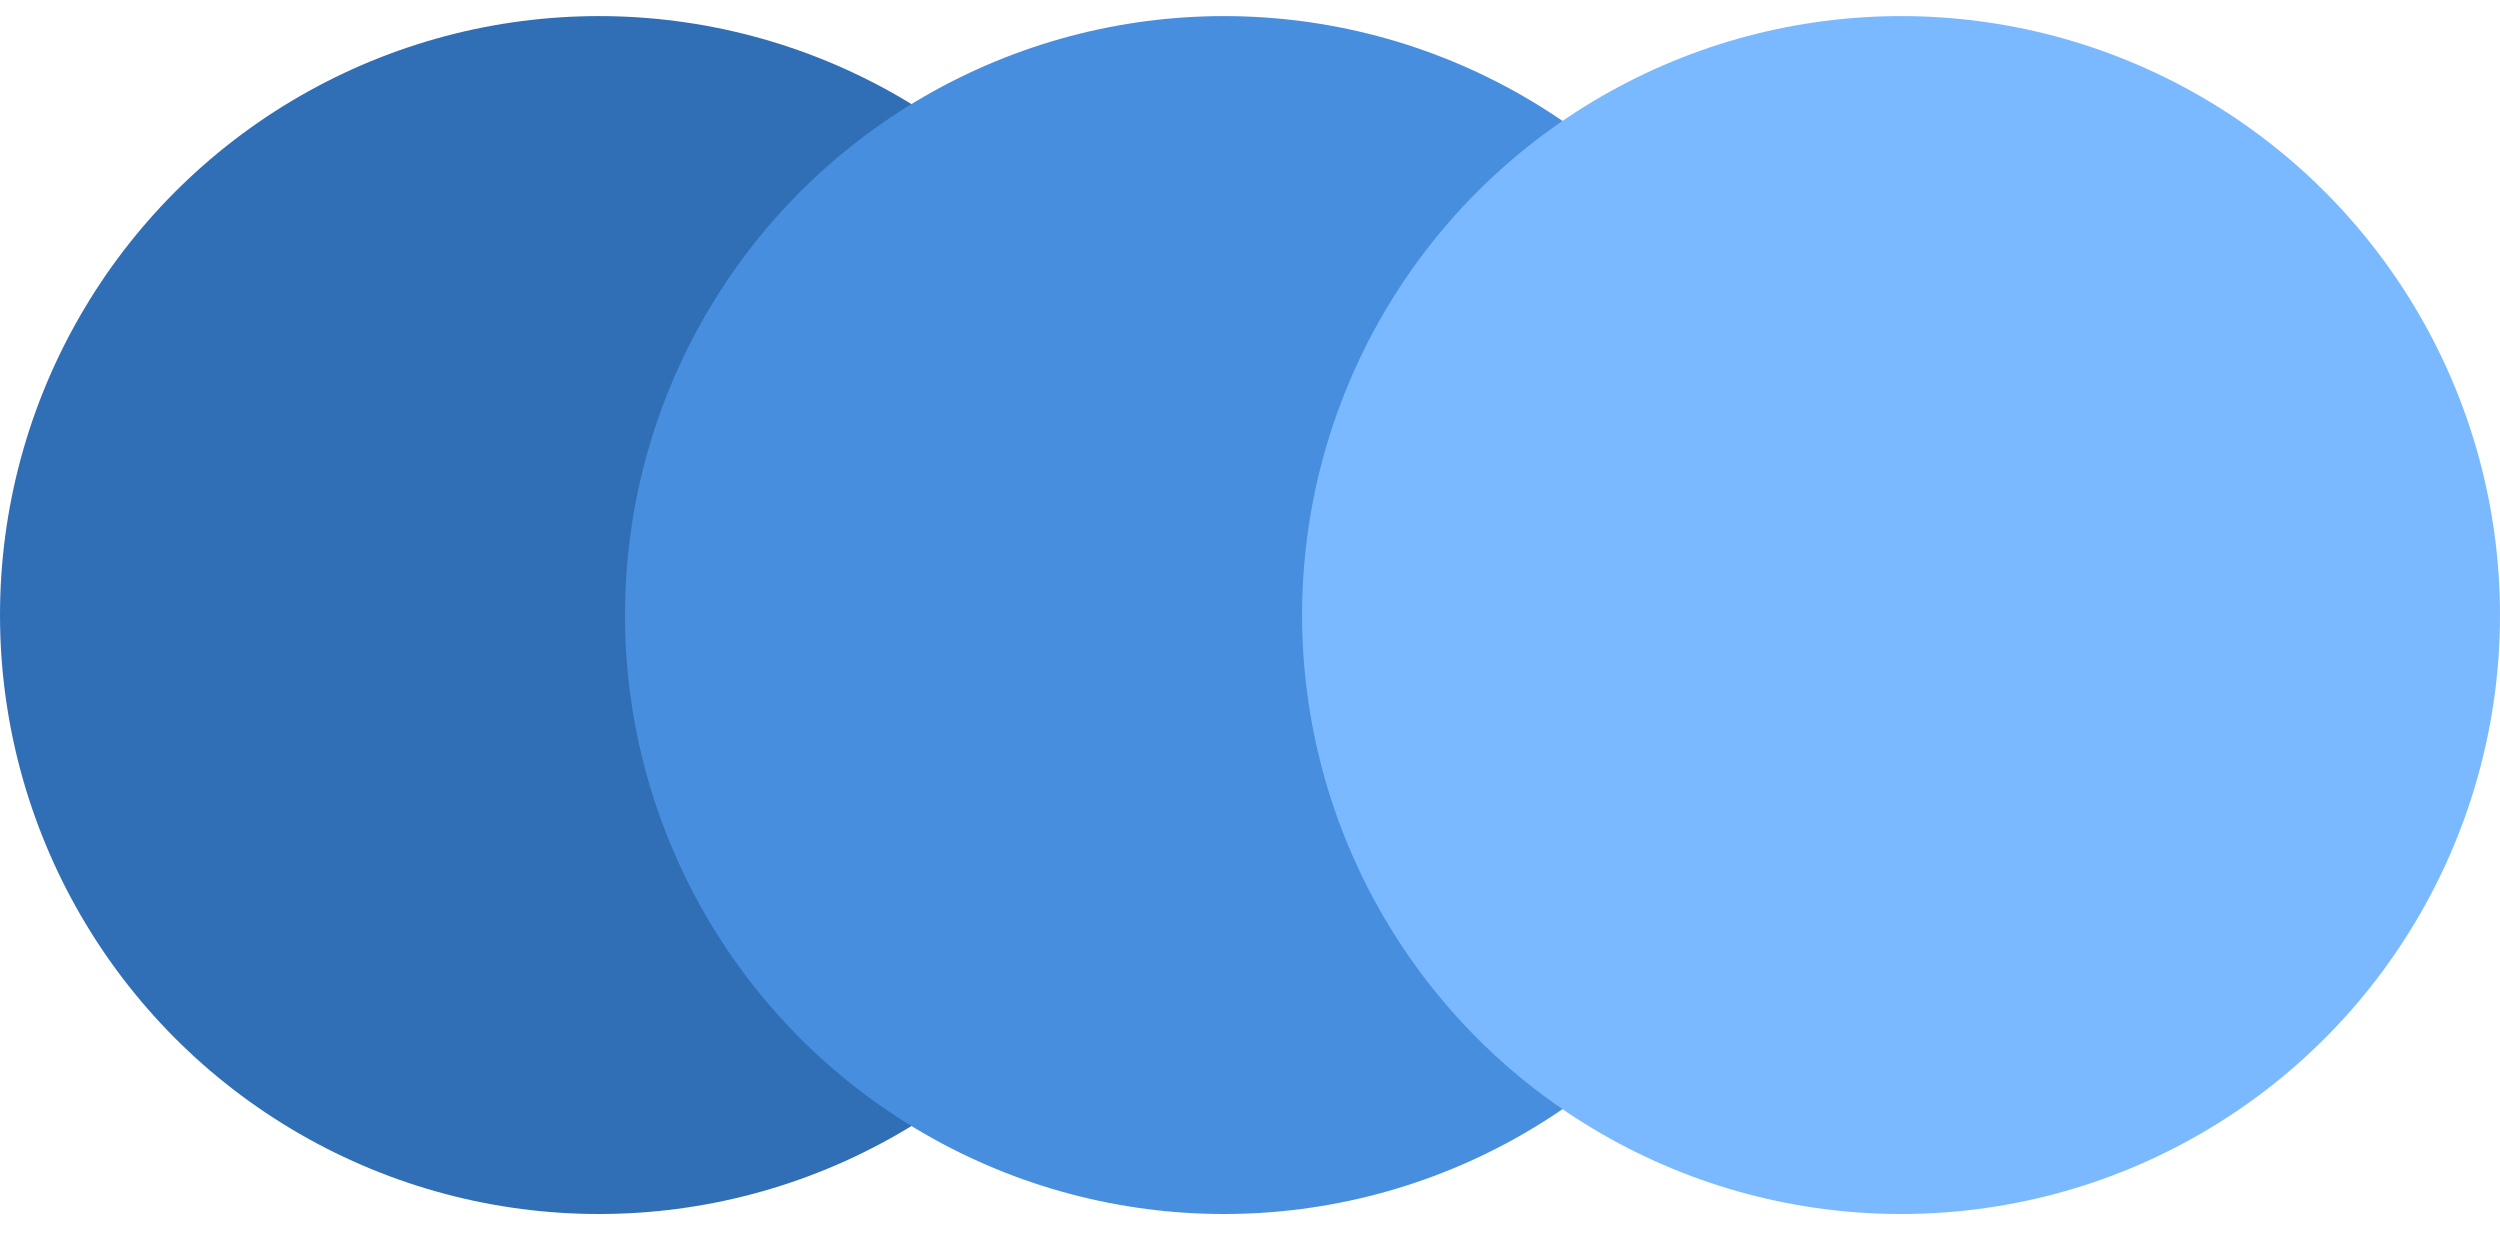 <svg width="48" height="24" viewBox="0 0 48 24" fill="none" xmlns="http://www.w3.org/2000/svg">
<ellipse cx="11.5" cy="11.809" rx="11.5" ry="11.5" fill="#306FB6"/>
<ellipse cx="23.5" cy="11.809" rx="11.5" ry="11.5" fill="#478EDE"/>
<ellipse cx="36.5" cy="11.809" rx="11.5" ry="11.5" fill="#7AB9FF"/>
</svg>
